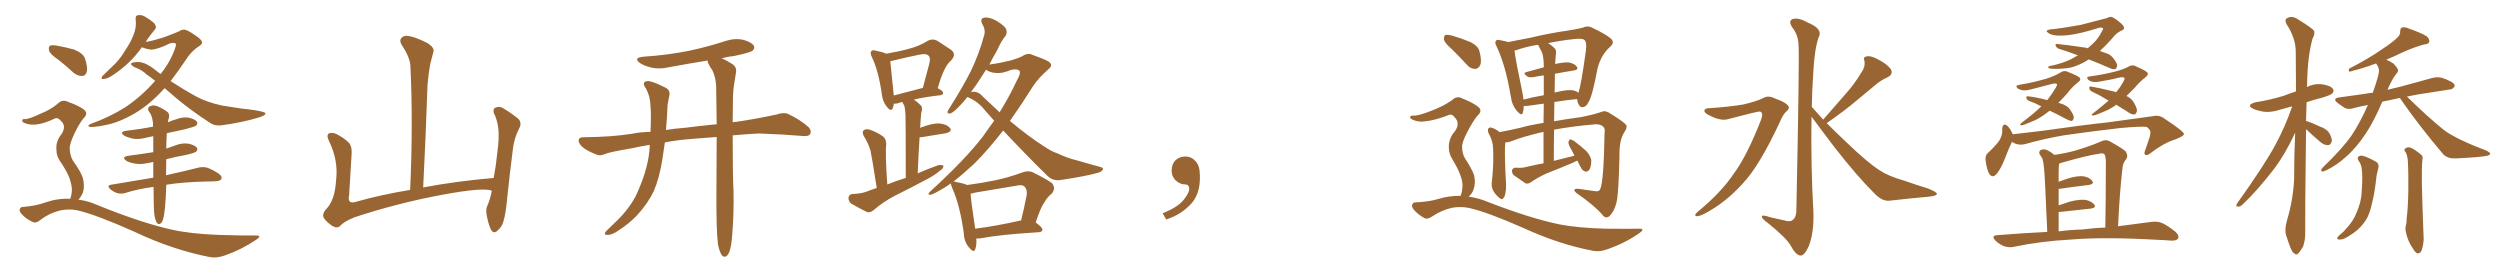 <svg xmlns="http://www.w3.org/2000/svg" xmlns:xlink="http://www.w3.org/1999/xlink" width="1350" height="150"><path fill="#996633" padding="10" d="M31.64 32.37L31.64 32.37Q27.10 29.30 26.51 27.39L26.51 27.39Q26.07 25.34 26.95 24.76L26.95 24.76Q27.83 24.17 30.47 24.61L30.47 24.61Q35.60 25.49 40.14 26.81L40.14 26.81Q44.82 28.71 45.85 31.49L45.85 31.49Q47.46 36.33 46.88 38.67L46.88 38.67Q46.29 40.87 44.53 41.02L44.53 41.02Q42.04 41.16 39.70 39.26L39.70 39.26Q35.60 35.45 31.64 32.37ZM88.92 47.61L88.92 47.61Q87.45 49.07 86.13 50.54L86.13 50.54Q78.81 58.01 71.19 62.11L71.19 62.11Q64.89 65.63 59.03 67.09L59.03 67.09Q52.00 68.70 48.78 68.55L48.78 68.55Q47.90 68.55 47.75 67.97L47.75 67.97Q47.90 67.38 48.93 66.94L48.93 66.94Q59.47 63.13 67.97 57.71L67.97 57.71Q76.76 51.71 83.79 43.65L83.79 43.65Q81.45 41.75 79.25 40.28L79.25 40.28Q76.76 37.79 72.80 36.33L72.80 36.33Q70.75 35.30 70.75 34.42L70.75 34.42Q71.04 33.69 73.39 33.54L73.39 33.54Q77.49 32.96 82.91 37.06L82.91 37.06Q84.81 38.53 86.72 39.99L86.72 39.99Q90.82 34.86 93.16 29.59L93.16 29.59Q95.51 24.17 94.92 23.58L94.92 23.58Q94.04 22.85 91.70 23.44L91.70 23.44Q85.25 26.66 81.59 26.81L81.59 26.81Q78.52 26.37 76.61 25.49L76.61 25.49Q70.75 33.98 61.38 40.28L61.38 40.28Q58.30 42.48 56.10 42.63L56.10 42.63Q54.20 43.07 55.22 41.16L55.22 41.16Q57.13 39.26 60.35 36.18L60.35 36.18Q64.60 32.37 67.38 27.54L67.38 27.54Q70.75 22.56 72.07 18.90L72.07 18.90Q73.83 14.79 73.24 10.25L73.24 10.25Q73.10 8.35 74.56 8.20L74.56 8.20Q76.46 7.91 78.22 8.94L78.22 8.94Q81.01 10.55 83.20 12.45L83.20 12.45Q84.96 14.65 83.50 16.11L83.50 16.11Q81.01 19.04 78.66 22.56L78.66 22.56Q79.39 22.41 79.98 22.41L79.98 22.41Q82.03 22.12 88.33 20.21L88.33 20.21Q94.19 18.02 96.53 16.99L96.53 16.99Q98.00 15.97 99.46 15.97L99.46 15.97Q101.22 16.11 105.62 19.19L105.62 19.19Q109.13 21.53 109.13 23.00L109.13 23.00Q108.98 24.17 107.08 25.20L107.08 25.20Q103.86 27.39 101.51 30.62L101.51 30.62Q96.53 38.09 92.14 43.80L92.14 43.80Q99.32 48.49 106.05 52.15L106.05 52.15Q111.33 55.08 119.82 56.98L119.82 56.98Q123.93 57.57 130.22 58.59L130.22 58.59Q134.62 59.03 138.28 59.62L138.28 59.62Q143.12 60.50 143.26 61.08L143.26 61.08Q143.85 62.26 139.31 63.57L139.31 63.57Q130.52 66.21 119.53 67.68L119.53 67.68Q115.87 68.12 113.23 66.21L113.23 66.21Q103.27 59.77 95.21 53.03L95.21 53.03Q91.70 49.95 88.92 47.61ZM83.35 116.02L83.35 116.02Q82.91 112.06 82.91 100.93L82.91 100.93Q74.85 101.95 67.82 104.15L67.82 104.15Q65.92 104.88 63.28 104.30L63.28 104.30Q61.23 103.56 59.47 102.10L59.47 102.10Q57.57 100.20 59.91 99.76L59.91 99.76Q72.07 97.71 82.76 95.95L82.76 95.95Q82.76 91.41 82.76 87.45L82.76 87.45Q81.15 87.89 79.83 88.04L79.83 88.04Q76.03 88.92 72.80 88.33L72.80 88.33Q70.17 87.89 68.26 86.87L68.26 86.87Q65.19 84.67 69.58 84.08L69.58 84.08Q76.46 83.20 82.76 82.18L82.76 82.18Q82.76 77.49 82.76 73.54L82.76 73.54Q80.57 73.97 78.66 74.41L78.66 74.41Q74.85 75.44 71.63 74.85L71.63 74.85Q68.99 74.27 67.09 73.24L67.09 73.24Q64.16 71.19 68.26 70.61L68.26 70.61Q75.88 69.73 82.62 68.41L82.62 68.41Q82.62 67.24 82.62 66.65L82.62 66.65Q82.32 63.43 81.30 61.52L81.30 61.52Q80.86 60.79 80.27 59.91L80.27 59.91Q79.54 58.59 80.57 57.57L80.57 57.57Q82.62 56.54 84.08 57.13L84.08 57.13Q85.84 57.42 89.94 60.06L89.94 60.06Q91.70 61.23 91.26 63.43L91.26 63.43Q90.82 64.60 90.67 66.06L90.67 66.06Q92.72 65.04 95.07 64.45L95.07 64.45Q98.58 62.99 102.10 63.57L102.10 63.57Q105.47 64.45 106.35 65.77L106.35 65.77Q106.93 66.80 105.91 67.82L105.91 67.82Q105.18 68.41 100.20 69.73L100.20 69.73Q94.92 70.90 90.09 71.92L90.09 71.92Q89.79 76.32 89.79 80.27L89.79 80.27Q92.29 79.39 95.07 78.37L95.07 78.37Q98.58 77.05 102.10 77.64L102.10 77.64Q105.47 78.52 106.35 79.83L106.35 79.83Q106.93 80.86 105.91 81.88L105.91 81.88Q105.03 82.62 100.49 83.64L100.49 83.64Q94.78 84.67 89.79 85.99L89.79 85.99Q89.65 91.11 89.65 94.63L89.65 94.63Q100.34 92.29 107.08 90.53L107.08 90.53Q109.57 89.94 111.77 90.53L111.77 90.53Q114.55 91.41 118.07 93.75L118.07 93.75Q120.12 95.21 119.53 96.68L119.53 96.68Q118.95 97.71 116.60 97.85L116.60 97.85Q114.55 98.00 112.21 98.00L112.21 98.00Q98.73 98.29 89.79 99.76L89.79 99.76Q89.65 106.20 89.06 112.50L89.06 112.50Q88.62 116.60 88.04 118.51L88.04 118.51Q87.45 120.41 86.43 120.85L86.43 120.85Q85.40 121.29 84.81 120.41L84.81 120.41Q83.94 119.24 83.35 116.02ZM37.94 107.37L37.94 107.37L37.94 107.37Q38.67 105.47 38.82 102.69L38.82 102.69Q38.82 99.76 37.35 95.80L37.35 95.80Q36.18 92.58 32.52 87.16L32.52 87.16Q30.47 84.38 30.47 80.86L30.47 80.86Q30.03 76.32 33.25 72.36L33.25 72.36Q36.04 67.97 32.81 65.19L32.81 65.19Q31.35 63.43 29.88 63.87L29.88 63.87Q24.46 66.50 20.51 67.09L20.51 67.09Q16.55 67.82 13.04 66.36L13.04 66.36Q11.87 65.77 12.01 64.89L12.01 64.89Q12.30 64.16 13.33 64.31L13.33 64.31Q15.53 64.45 22.27 61.23L22.27 61.23Q27.39 59.18 31.05 56.10L31.05 56.10Q33.69 53.32 36.91 55.08L36.91 55.08Q42.04 56.84 45.12 59.03L45.12 59.03Q48.05 61.23 44.97 64.01L44.97 64.01Q42.48 67.24 40.14 72.22L40.14 72.22Q37.50 77.78 37.65 80.42L37.65 80.42Q37.79 83.79 39.26 86.57L39.26 86.57Q43.65 92.72 44.68 95.95L44.68 95.95Q45.85 100.20 44.82 103.86L44.82 103.86Q43.80 106.35 42.33 107.81L42.33 107.81Q47.31 108.40 52.29 110.60L52.29 110.60Q76.03 120.26 92.43 123.93L92.43 123.93Q102.54 126.27 118.51 126.86L118.51 126.86Q133.30 127.29 138.13 127.15L138.13 127.15Q141.80 127.15 138.28 129.49L138.28 129.49Q130.52 134.77 121.29 137.99L121.29 137.99Q117.04 139.45 113.53 138.87L113.53 138.87Q93.16 134.91 72.80 125.24L72.80 125.24Q51.86 115.87 41.60 113.53L41.60 113.53Q37.21 112.65 32.37 113.67L32.37 113.67Q26.51 115.14 21.97 118.65L21.97 118.65Q19.34 120.85 17.58 119.82L17.58 119.82Q13.92 118.21 11.57 115.43L11.57 115.43Q10.25 113.96 10.69 112.94L10.69 112.94Q11.13 111.77 12.16 111.77L12.16 111.77Q19.63 111.18 24.61 109.28L24.61 109.28Q31.64 106.93 37.94 107.37ZM265.58 102.98L265.58 102.98L265.58 102.98Q260.89 101.07 238.77 105.18L238.77 105.18Q214.45 109.72 191.46 117.33L191.46 117.33Q185.60 119.68 183.69 122.02L183.69 122.02Q182.08 123.49 179.74 122.17L179.74 122.17Q176.81 120.41 174.90 117.77L174.90 117.77Q173.58 115.43 176.66 112.35L176.66 112.35Q180.91 107.52 181.49 97.27L181.49 97.27Q182.81 86.57 177.54 75.88L177.54 75.88Q176.07 72.80 177.83 71.92L177.83 71.92Q179.74 71.48 181.64 72.36L181.64 72.36Q185.74 74.41 188.53 77.20L188.53 77.20Q190.28 79.54 189.84 83.64L189.84 83.64Q189.11 94.78 188.53 105.47L188.53 105.47Q187.50 110.16 191.60 109.13L191.60 109.13Q205.52 105.18 221.48 102.54L221.48 102.54Q223.10 66.80 221.63 35.89L221.63 35.89Q221.48 31.05 216.94 24.32L216.94 24.32Q215.48 21.83 216.80 20.51L216.80 20.51Q218.12 18.90 220.90 19.48L220.90 19.48Q225 20.21 231.15 23.44L231.15 23.44Q234.67 25.93 234.08 27.83L234.08 27.83Q233.35 30.62 232.32 34.57L232.32 34.57Q231.45 39.11 230.86 45.85L230.86 45.85Q229.98 72.22 228.52 101.22L228.52 101.22Q246.24 97.85 266.60 96.09L266.60 96.09Q267.92 88.92 268.51 82.76L268.51 82.76Q269.68 74.41 269.09 69.43L269.09 69.43Q268.51 64.45 266.60 60.94L266.60 60.94Q266.16 58.74 267.48 58.15L267.48 58.15Q269.53 57.13 271.73 58.45L271.73 58.45Q277.00 61.67 280.22 64.45L280.22 64.45Q281.84 66.94 280.37 69.29L280.37 69.29Q277.44 75 276.86 81.30L276.86 81.30Q275.39 92.72 273.93 106.49L273.93 106.49Q273.19 115.43 271.73 119.97L271.73 119.97Q270.85 122.75 268.51 124.66L268.51 124.66Q266.46 126.56 264.99 123.78L264.99 123.78Q263.53 120.56 262.65 115.28L262.65 115.28Q262.35 112.35 263.38 110.60L263.38 110.60Q264.70 107.52 265.58 102.98ZM387.74 132.13L387.74 132.13L387.74 132.13Q386.72 124.95 386.87 103.27L386.87 103.27Q386.87 87.16 387.01 73.97L387.01 73.97Q380.42 74.41 373.68 75L373.68 75Q365.77 75.59 359.03 76.90L359.03 76.90Q358.30 81.74 357.71 85.84L357.71 85.84Q356.10 96.09 353.03 103.27L353.03 103.27Q349.66 110.16 343.95 116.31L343.95 116.31Q339.99 120.56 333.69 124.66L333.69 124.66Q330.47 126.86 328.13 126.86L328.13 126.86Q326.22 126.86 326.66 125.83L326.66 125.83Q327.10 124.80 329.30 122.90L329.30 122.90Q331.64 120.70 333.98 118.36L333.98 118.36Q341.75 110.45 344.97 102.10L344.97 102.10Q350.24 89.79 350.83 79.54L350.83 79.54Q350.83 78.81 350.83 78.22L350.83 78.22Q345.41 79.10 340.87 80.13L340.87 80.13Q329.59 82.03 326.95 83.06L326.95 83.06Q324.32 84.23 322.56 83.64L322.56 83.64Q317.87 81.88 315.23 79.98L315.23 79.98Q312.45 77.78 312.45 75.88L312.45 75.88Q312.60 74.12 314.79 74.12L314.79 74.12Q330.62 73.97 341.31 72.22L341.31 72.22Q345.41 71.34 351.27 71.19L351.27 71.19Q351.71 62.26 351.27 57.28L351.27 57.28Q351.12 51.86 348.78 47.75L348.78 47.75Q346.29 44.38 349.37 43.80L349.37 43.80Q351.86 43.51 359.03 47.17L359.03 47.17Q362.26 48.63 361.38 51.86L361.38 51.86Q361.08 53.47 360.50 56.54L360.50 56.54Q360.21 63.87 359.62 70.17L359.62 70.17Q364.31 69.43 370.02 68.99L370.02 68.99Q376.32 68.12 387.01 67.09L387.01 67.09Q386.87 55.66 386.72 46.44L386.72 46.44Q386.43 41.31 384.52 37.65L384.52 37.65Q383.35 36.18 382.76 34.72L382.76 34.72Q382.03 33.54 382.18 32.67L382.18 32.67Q371.34 34.42 361.08 36.33L361.08 36.33Q356.10 37.50 351.56 36.47L351.56 36.47Q348.05 35.60 345.70 34.13L345.70 34.13Q341.60 31.20 347.46 30.62L347.46 30.62Q360.64 29.74 372.22 27.39L372.22 27.39Q382.47 25.20 391.85 22.12L391.85 22.12Q396.68 20.51 401.51 21.53L401.51 21.53Q406.05 22.85 407.08 24.76L407.08 24.76Q407.81 26.07 406.35 27.39L406.35 27.39Q405.03 28.42 396.68 30.18L396.68 30.18Q392.87 30.62 389.65 31.49L389.65 31.49Q391.99 32.37 395.65 34.72L395.65 34.72Q398.00 36.47 397.41 39.26L397.41 39.26Q396.97 42.04 396.39 45.70L396.39 45.70Q395.95 48.19 395.80 52.59L395.80 52.59Q395.65 59.77 395.65 66.06L395.65 66.06Q396.68 65.77 397.71 65.77L397.71 65.77Q408.69 64.16 419.38 61.82L419.38 61.82Q423.34 60.50 425.54 61.52L425.54 61.52Q432.13 64.60 436.67 68.70L436.67 68.70Q438.43 70.61 437.40 72.51L437.40 72.51Q436.52 73.83 432.86 73.39L432.86 73.39Q424.80 72.66 409.72 72.07L409.72 72.07Q401.95 72.51 395.65 73.10L395.65 73.10Q395.65 95.51 396.09 102.98L396.09 102.98Q396.39 114.99 395.36 127.29L395.36 127.29Q394.92 132.86 394.04 135.50L394.04 135.50Q393.16 137.99 391.85 138.57L391.85 138.57Q390.67 138.87 389.79 137.84L389.79 137.84Q388.62 136.23 387.74 132.13ZM473.44 101.51L473.44 101.51Q470.95 85.40 470.07 81.30L470.07 81.30Q468.75 77.05 466.41 73.39L466.41 73.39Q465.38 71.19 466.41 70.31L466.41 70.31Q467.72 69.43 469.63 70.02L469.63 70.02Q473.58 71.34 476.81 73.68L476.81 73.68Q478.71 75.15 478.56 78.37L478.56 78.37Q478.27 80.13 478.42 86.43L478.42 86.43Q478.56 91.70 479.15 99.61L479.15 99.61Q484.13 97.56 489.11 96.09L489.11 96.09Q489.11 65.63 488.96 61.96L488.96 61.96Q488.82 58.74 488.23 56.84L488.23 56.84Q487.50 55.96 487.35 55.08L487.35 55.08Q485.74 55.37 484.72 55.81L484.72 55.81Q483.54 56.10 482.67 55.96L482.67 55.96Q482.52 57.42 482.08 58.45L482.08 58.45Q481.05 60.64 478.71 57.42L478.71 57.42Q476.66 54.79 476.22 51.12L476.22 51.12Q474.46 38.38 470.80 30.76L470.80 30.76Q469.63 28.42 470.65 27.54L470.65 27.54Q471.09 26.81 473.00 27.39L473.00 27.39Q476.81 28.13 478.56 29.00L478.56 29.00Q485.45 27.83 490.72 26.37L490.72 26.37Q496.44 24.90 500.83 22.12L500.83 22.12Q503.76 20.51 506.54 22.27L506.54 22.27Q510.64 25.05 513.43 26.81L513.43 26.81Q516.94 29.30 513.28 32.96L513.28 32.96Q509.62 36.04 506.40 47.61L506.40 47.61Q509.33 49.22 509.33 50.10L509.33 50.10Q509.18 51.27 507.86 51.42L507.86 51.42Q498.93 52.44 493.51 53.76L493.51 53.76Q495.26 54.93 497.17 56.84L497.17 56.84Q498.49 58.30 497.46 60.94L497.46 60.94Q497.31 62.55 497.17 64.45L497.17 64.45Q497.02 66.80 496.88 69.14L496.88 69.14Q497.17 68.99 497.31 68.85L497.31 68.85Q503.47 66.50 507.13 66.65L507.13 66.65Q511.08 66.94 512.99 69.14L512.99 69.14Q514.45 70.90 510.94 71.92L510.94 71.92Q505.08 72.80 497.46 74.12L497.46 74.12Q496.73 74.12 496.58 74.12L496.58 74.12Q496.00 82.91 495.56 93.60L495.56 93.60Q501.27 91.11 506.69 89.21L506.69 89.21Q508.59 88.92 509.47 89.50L509.47 89.50Q509.47 91.11 507.57 92.14L507.57 92.14Q505.08 94.34 501.56 96.24L501.56 96.24Q492.33 101.22 483.11 105.76L483.11 105.76Q476.95 108.98 471.68 113.53L471.68 113.53Q469.78 114.99 468.31 114.55L468.31 114.55Q463.18 112.06 459.52 109.86L459.52 109.86Q458.06 108.54 458.20 106.64L458.20 106.64Q458.50 104.88 460.40 104.74L460.40 104.74Q464.94 104.59 467.72 103.56L467.72 103.56Q470.65 102.39 473.44 101.51ZM482.67 51.56L482.67 51.56Q489.40 49.80 498.34 47.46L498.34 47.46Q500.10 41.16 501.42 35.89L501.42 35.89Q502.73 31.35 501.71 30.47L501.71 30.47Q500.68 28.56 496.14 29.59L496.14 29.59Q489.55 30.91 481.93 32.81L481.93 32.81Q480.91 32.96 480.76 33.11L480.76 33.11Q481.05 36.77 482.52 50.39L482.52 50.39Q482.52 50.98 482.67 51.56ZM527.20 128.76L527.20 128.76Q527.49 132.42 526.61 134.62L526.61 134.62Q525.88 136.82 523.24 133.59L523.24 133.59Q520.61 130.52 520.46 125.98L520.46 125.98Q518.41 111.04 514.31 101.81L514.31 101.81Q513.43 99.90 513.57 99.02L513.57 99.02Q511.67 100.20 510.21 101.22L510.21 101.22Q503.91 105.03 502.44 105.18L502.44 105.18Q500.39 105.32 502.29 103.42L502.29 103.42Q520.90 86.43 530.57 73.97L530.57 73.97Q533.79 69.29 536.87 65.19L536.87 65.19Q534.38 62.40 532.03 59.77L532.03 59.77Q528.22 54.79 522.51 52.44L522.51 52.44Q522.51 52.44 522.36 52.44L522.36 52.44Q520.02 55.37 518.12 57.28L518.12 57.28Q514.75 60.79 513.28 61.23L513.28 61.23Q511.52 61.67 511.67 60.21L511.67 60.21Q512.11 59.18 513.13 57.71L513.13 57.71Q519.73 47.31 524.27 38.38L524.27 38.38Q528.81 28.86 531.45 19.04L531.45 19.04Q532.32 16.11 530.42 12.89L530.42 12.89Q528.96 9.96 531.59 9.52L531.59 9.52Q534.23 9.08 538.18 11.28L538.18 11.28Q542.72 14.06 543.31 15.82L543.31 15.82Q544.04 17.58 543.02 19.34L543.02 19.34Q540.82 21.83 538.48 27.10L538.48 27.10Q536.13 31.20 534.23 34.86L534.23 34.86Q539.79 34.13 545.65 32.67L545.65 32.67Q549.46 31.64 552.10 30.32L552.10 30.32Q555.03 28.27 557.81 29.74L557.81 29.74Q567.19 32.96 567.33 34.42L567.33 34.42Q568.21 35.74 566.02 37.50L566.02 37.50Q560.89 42.04 558.11 46.14L558.11 46.14Q551.66 56.40 545.36 65.33L545.36 65.33Q555.76 73.97 563.67 78.96L563.67 78.96Q567.77 81.74 570.85 82.76L570.85 82.76Q576.86 85.55 580.96 86.43L580.96 86.43Q587.40 88.33 594.43 90.23L594.43 90.23Q596.04 90.67 595.46 91.70L595.46 91.70Q594.58 93.02 592.24 93.46L592.24 93.46Q586.82 95.07 572.31 97.27L572.31 97.27Q568.36 97.71 565.58 94.92L565.58 94.92Q554.59 84.23 541.70 70.46L541.70 70.46Q533.79 80.71 526.17 88.33L526.17 88.33Q520.02 94.04 514.75 98.14L514.75 98.14Q515.33 97.85 516.36 98.29L516.36 98.29Q520.46 99.02 522.22 99.90L522.22 99.90Q529.98 98.88 537.16 97.41L537.16 97.41Q544.34 95.95 551.95 93.16L551.95 93.16Q555.18 91.85 557.96 93.16L557.96 93.16Q565.87 97.12 568.21 99.02L568.21 99.02Q570.26 101.81 567.92 104.59L567.92 104.59Q565.72 106.20 563.96 109.28L563.96 109.28Q561.91 112.06 559.28 120.12L559.28 120.12Q562.94 122.90 562.94 123.93L562.94 123.93Q562.79 125.24 561.04 125.39L561.04 125.39Q539.79 126.71 529.98 128.61L529.98 128.61Q528.22 128.91 527.20 128.76ZM551.07 119.09L551.07 119.09Q551.22 119.09 551.37 119.09L551.37 119.09Q552.98 112.79 554.44 105.18L554.44 105.18Q554.74 102.25 553.27 100.78L553.27 100.78Q552.10 99.61 549.32 100.20L549.32 100.20Q538.18 102.10 526.61 104.00L526.61 104.00Q525.15 104.44 524.12 104.59L524.12 104.59Q524.41 109.28 526.61 123.49L526.61 123.49Q537.30 122.17 551.07 119.09ZM530.57 52.00L530.57 52.00L530.57 52.00Q535.40 56.54 539.79 60.64L539.79 60.64Q545.07 52.15 549.02 43.65L549.02 43.65Q551.22 39.84 550.63 38.38L550.63 38.38Q549.46 36.91 545.80 37.79L545.80 37.79Q543.90 38.67 541.26 39.26L541.26 39.26Q535.69 39.99 532.47 37.65L532.47 37.65Q529.69 41.89 527.34 45.56L527.34 45.56Q525.73 47.90 524.27 49.80L524.27 49.80Q524.85 49.51 525.88 49.51L525.88 49.51Q528.66 49.66 530.57 52.00ZM647.75 91.99L647.75 91.99L647.75 91.99Q648.93 103.27 643.65 109.57L643.65 109.57Q638.09 115.87 629.74 118.51L629.74 118.51L627.83 115.14Q636.47 111.77 639.70 107.23L639.70 107.23Q642.19 103.86 642.19 101.95L642.19 101.95Q642.04 99.61 640.14 99.61L640.14 99.61Q637.06 99.61 634.72 97.27L634.72 97.27Q632.67 95.21 632.67 91.99L632.67 91.99Q632.81 88.48 634.72 86.57L634.72 86.57Q636.91 84.52 640.14 84.52L640.14 84.52Q642.92 84.52 644.82 86.28L644.82 86.28Q647.31 88.33 647.75 91.99ZM850.20 84.08L850.20 84.08Q849.32 82.47 848.73 81.15L848.73 81.15Q846.83 78.08 846.97 76.76L846.97 76.76Q847.27 75.44 847.85 75.29L847.85 75.29Q848.58 75.29 850.05 76.17L850.05 76.17Q853.56 78.81 856.64 81.59L856.64 81.59Q859.42 84.81 859.28 87.16L859.28 87.16Q859.13 90.53 858.11 91.85L858.11 91.85Q856.93 93.02 855.91 92.58L855.91 92.58Q854.44 92.14 853.56 90.23L853.56 90.23Q852.39 88.18 851.81 86.72L851.81 86.72Q850.34 87.30 849.32 87.89L849.32 87.89Q842.43 90.82 835.25 93.60L835.25 93.60Q830.71 95.65 826.61 98.44L826.61 98.44Q825.15 99.46 823.83 99.02L823.83 99.02Q820.02 96.39 817.24 94.48L817.24 94.48Q816.36 93.31 816.50 91.85L816.50 91.85Q816.94 90.67 818.41 90.53L818.41 90.53Q821.92 90.82 823.83 90.23L823.83 90.23Q828.66 89.06 833.50 88.18L833.50 88.18Q833.50 78.81 833.50 71.19L833.50 71.19Q822.22 73.83 816.36 76.17L816.36 76.17Q814.60 76.90 812.84 76.90L812.84 76.90Q812.84 77.05 812.84 77.20L812.84 77.20Q812.40 81.74 812.99 94.48L812.99 94.48Q813.57 101.81 812.99 103.71L812.99 103.71Q812.70 106.35 811.82 106.93L811.82 106.93Q811.38 108.11 809.91 107.08L809.91 107.08Q807.86 105.47 806.40 103.13L806.40 103.13Q805.08 100.49 805.66 97.71L805.66 97.71Q806.69 88.18 806.25 79.69L806.25 79.69Q806.10 75.88 803.76 71.78L803.76 71.78Q803.17 70.17 803.76 69.29L803.76 69.29Q804.49 68.70 805.08 68.85L805.08 68.85Q806.84 69.29 808.15 70.17L808.15 70.17Q809.18 70.75 809.77 71.34L809.77 71.34Q814.75 70.46 821.04 68.99L821.04 68.99Q825.44 67.68 833.50 66.36L833.50 66.36Q833.64 60.50 833.64 55.96L833.64 55.96Q829.54 56.54 825.15 57.13L825.15 57.13Q823.68 57.28 822.80 57.28L822.80 57.28Q822.80 59.33 822.36 60.79L822.36 60.79Q821.78 62.99 819.14 59.91L819.14 59.91Q816.36 56.69 815.77 51.71L815.77 51.71Q812.99 35.16 808.15 25.05L808.15 25.05Q806.98 22.85 807.86 21.97L807.86 21.97Q808.45 21.24 809.91 21.68L809.91 21.68Q812.55 22.12 814.45 22.71L814.45 22.71Q820.02 21.68 827.20 20.21L827.20 20.21Q836.13 18.02 846.39 16.55L846.39 16.55Q851.07 15.82 854.74 14.94L854.74 14.94Q857.37 13.62 860.01 15.09L860.01 15.09Q867.19 18.46 869.82 20.80L869.82 20.80Q872.17 22.85 869.53 25.20L869.53 25.20Q864.55 29.59 862.65 37.06L862.65 37.06Q859.86 52.15 857.67 55.37L857.67 55.37Q856.79 57.42 854.88 57.86L854.88 57.86Q853.13 58.15 852.25 55.96L852.25 55.96Q851.66 54.49 851.66 53.47L851.66 53.47Q845.95 54.05 839.36 55.08L839.36 55.08Q839.21 60.06 839.21 65.48L839.21 65.48Q845.51 64.31 853.56 63.28L853.56 63.28Q860.89 61.82 864.99 60.35L864.99 60.35Q867.04 59.47 869.68 61.38L869.68 61.38Q876.86 65.77 878.17 67.53L878.17 67.53Q878.91 68.85 877.00 71.63L877.00 71.63Q874.37 75.73 874.51 84.08L874.51 84.08Q874.07 106.49 872.61 110.45L872.61 110.45Q871.44 114.40 869.09 116.75L869.09 116.75Q867.04 118.21 865.58 116.31L865.58 116.31Q861.18 111.04 851.37 104.30L851.37 104.30Q848.44 101.81 852.39 101.95L852.39 101.95Q857.23 102.69 861.62 103.27L861.62 103.27Q863.53 103.56 864.11 102.10L864.11 102.10Q866.02 98.14 866.46 71.63L866.46 71.63Q866.89 69.58 865.87 68.55L865.87 68.55Q864.55 67.09 861.77 67.09L861.77 67.09Q849.46 68.12 839.21 70.02L839.21 70.02Q839.06 77.93 839.06 86.87L839.06 86.87Q844.78 85.40 850.20 84.08ZM832.62 28.13L832.62 28.13Q831.59 26.37 830.57 24.17L830.57 24.17Q823.39 25.34 818.85 27.10L818.85 27.10Q818.26 27.25 817.82 27.25L817.82 27.25Q818.41 32.52 822.07 49.80L822.07 49.80Q822.51 51.86 822.66 53.76L822.66 53.76Q827.78 52.44 833.64 51.42L833.64 51.42Q833.64 44.38 833.64 40.72L833.64 40.72Q830.71 41.02 828.37 41.60L828.37 41.60Q825.59 42.04 824.56 41.16L824.56 41.16Q822.22 39.40 824.12 38.96L824.12 38.96Q828.66 37.65 833.64 36.33L833.64 36.33Q833.64 36.04 833.64 35.89L833.64 35.89Q833.64 30.91 832.62 28.13ZM839.65 39.84L839.65 39.84Q839.50 44.68 839.50 49.95L839.50 49.95Q840.53 49.66 841.55 49.51L841.55 49.51Q846.68 48.34 849.46 48.78L849.46 48.78Q851.37 49.22 852.39 50.10L852.39 50.10Q854.00 44.82 856.35 27.54L856.35 27.54Q857.08 22.41 855.32 21.39L855.32 21.39Q854.00 20.65 850.05 21.09L850.05 21.09Q842.14 21.97 835.99 23.29L835.99 23.29Q837.74 24.32 839.65 26.22L839.65 26.22Q840.67 27.54 840.09 29.88L840.09 29.88Q839.94 31.79 839.79 34.57L839.79 34.57Q844.34 33.54 847.12 33.69L847.12 33.69Q850.20 34.28 851.51 36.04L851.51 36.04Q852.54 37.65 849.76 38.09L849.76 38.09Q844.92 38.82 839.65 39.84ZM784.42 26.95L784.42 26.95Q780.32 23.44 779.74 21.53L779.74 21.53Q779.59 19.48 780.47 18.90L780.47 18.90Q781.64 18.60 783.98 19.19L783.98 19.19Q789.11 20.65 793.65 22.56L793.65 22.56Q798.34 24.76 798.93 27.83L798.93 27.83Q800.24 32.67 799.37 35.01L799.37 35.01Q798.34 37.21 796.58 37.21L796.58 37.21Q793.95 37.21 792.04 34.86L792.04 34.86Q788.09 30.62 784.42 26.95ZM793.07 106.20L793.07 106.20L793.07 106.20Q798.63 106.93 804.05 109.28L804.05 109.28Q826.46 117.92 841.99 121.14L841.99 121.14Q851.66 123.05 866.75 123.49L866.75 123.49Q880.66 123.63 885.21 123.49L885.21 123.49Q888.57 123.49 885.35 125.83L885.35 125.83Q877.59 131.25 868.36 134.47L868.36 134.47Q864.11 136.08 860.60 135.50L860.60 135.50Q841.85 131.98 822.51 123.05L822.51 123.05Q803.17 114.55 793.51 112.35L793.51 112.35Q788.96 111.33 783.98 112.21L783.98 112.21Q778.42 113.53 773.58 116.75L773.58 116.75Q770.95 118.65 769.19 117.77L769.19 117.77Q765.67 115.87 763.33 113.09L763.33 113.09Q762.16 111.47 762.60 110.45L762.60 110.45Q763.18 109.28 764.21 109.28L764.21 109.28Q771.53 108.98 776.37 107.52L776.37 107.52Q782.52 105.62 788.67 105.76L788.67 105.76Q789.55 103.86 789.70 101.07L789.70 101.07Q789.99 98.14 788.53 94.48L788.53 94.48Q787.50 91.41 784.28 85.99L784.28 85.99Q782.37 83.06 782.37 79.54L782.37 79.54Q782.23 74.71 785.74 70.75L785.74 70.75Q788.67 66.50 785.45 63.28L785.45 63.28Q784.13 61.52 782.67 61.96L782.67 61.96Q775.34 64.89 769.92 65.48L769.92 65.48Q765.97 66.21 762.45 64.45L762.45 64.45Q761.28 63.72 761.43 63.13L761.43 63.13Q761.87 62.40 762.89 62.40L762.89 62.40Q765.38 62.84 773.44 59.62L773.44 59.62Q779.59 57.28 784.13 54.05L784.13 54.05Q786.77 51.42 789.99 53.32L789.99 53.32Q795.26 55.37 798.05 57.57L798.05 57.57Q800.98 59.77 797.75 62.55L797.75 62.55Q795.26 65.63 792.48 71.04L792.48 71.04Q789.40 76.76 789.55 79.39L789.55 79.39Q789.55 82.76 791.02 85.40L791.02 85.40Q794.97 91.41 796.00 94.63L796.00 94.63Q797.02 98.73 795.70 102.39L795.70 102.39Q794.82 104.74 793.07 106.20ZM922.56 58.45L922.56 58.45Q933.84 57.71 941.46 56.40L941.46 56.40Q948.34 54.79 952.00 53.03L952.00 53.03Q954.79 51.27 958.45 53.17L958.45 53.17Q964.01 55.08 965.48 56.98L965.48 56.98Q966.80 58.45 964.60 60.21L964.60 60.21Q962.84 61.82 961.38 65.33L961.38 65.33Q950.10 89.65 941.16 99.02L941.16 99.02Q931.79 109.42 920.65 115.28L920.65 115.28Q917.58 116.89 916.11 116.75L916.11 116.75Q914.50 116.31 916.70 114.40L916.70 114.40Q929.44 104.00 936.47 93.46L936.47 93.46Q943.36 84.08 950.83 65.04L950.83 65.04Q952.59 60.64 950.24 60.21L950.24 60.21Q948.78 60.21 933.25 64.31L933.25 64.31Q929.15 65.63 922.41 61.96L922.41 61.96Q920.21 60.79 920.36 59.77L920.36 59.77Q920.65 58.45 922.56 58.45ZM984.52 64.60L984.52 64.60L984.52 64.60Q990.82 57.42 996.53 50.83L996.53 50.83Q1001.07 45.85 1005.18 39.11L1005.18 39.11Q1007.37 36.04 1006.79 32.96L1006.79 32.96Q1005.91 30.62 1008.11 30.47L1008.11 30.47Q1010.16 29.88 1014.11 32.08L1014.11 32.08Q1018.51 34.28 1020.85 37.06L1020.85 37.06Q1022.75 39.99 1019.24 41.75L1019.24 41.75Q1015.28 43.51 1012.21 46.29L1012.21 46.29Q1007.67 50.10 1002.69 54.20L1002.69 54.20Q996.68 59.33 986.43 66.50L986.43 66.50Q990.97 71.04 996.68 76.46L996.68 76.46Q1008.69 88.04 1015.28 92.14L1015.28 92.14Q1019.97 95.21 1028.32 97.56L1028.32 97.56Q1034.91 99.90 1041.21 101.81L1041.21 101.81Q1046.04 103.71 1045.90 104.74L1045.90 104.74Q1045.75 105.76 1041.65 106.20L1041.65 106.20Q1031.69 107.08 1020.12 108.40L1020.12 108.40Q1016.16 108.69 1012.06 104.30L1012.06 104.30Q1002.98 95.36 990.53 79.39L990.53 79.39Q982.18 68.41 978.22 62.99L978.22 62.99Q977.78 88.77 979.25 114.70L979.25 114.70Q979.54 125.83 976.76 132.86L976.76 132.86Q974.41 138.13 972.22 137.99L972.22 137.99Q969.73 137.84 966.94 132.57L966.94 132.57Q964.45 128.32 954.64 120.41L954.64 120.41Q951.56 118.21 951.42 117.19L951.42 117.19Q950.98 115.58 955.96 117.33L955.96 117.33Q959.62 118.07 963.28 118.95L963.28 118.95Q966.50 119.97 967.82 118.95L967.82 118.95Q969.87 117.63 970.02 114.11L970.02 114.11Q971.78 29.74 971.19 24.02L971.19 24.02Q971.04 18.90 967.82 14.79L967.82 14.79Q965.48 11.28 968.12 10.25L968.12 10.25Q971.19 9.38 976.17 12.16L976.17 12.16Q984.67 15.67 982.03 20.21L982.03 20.21Q979.69 27.10 979.10 40.43L979.10 40.43Q978.52 48.93 978.37 57.71L978.37 57.71Q981.30 60.94 984.52 64.60ZM1106.84 59.77L1106.84 59.77Q1105.22 60.94 1103.91 61.96L1103.91 61.96Q1100.39 64.45 1097.61 65.48L1097.61 65.48Q1092.63 67.68 1091.60 67.68L1091.60 67.68Q1090.14 67.38 1091.60 66.36L1091.60 66.36Q1098.63 61.08 1102.29 57.42L1102.29 57.42Q1098.78 55.52 1095.70 54.49L1095.70 54.49Q1094.38 53.91 1094.24 52.88L1094.24 52.88Q1094.09 51.86 1094.97 52.00L1094.97 52.00Q1098.78 52.29 1105.52 54.05L1105.52 54.05Q1108.15 50.68 1110.06 47.46L1110.06 47.46Q1110.94 46.00 1110.79 45.41L1110.79 45.41Q1110.35 44.97 1108.89 45.12L1108.89 45.12Q1103.47 46.58 1096.44 48.34L1096.44 48.34Q1092.19 49.51 1089.55 47.75L1089.55 47.75Q1087.94 46.29 1090.14 45.85L1090.14 45.85Q1097.46 44.68 1105.08 42.48L1105.08 42.48Q1109.62 41.02 1112.70 39.11L1112.70 39.11Q1114.75 37.79 1116.65 38.82L1116.65 38.82Q1123.10 41.31 1123.24 42.33L1123.24 42.33Q1123.68 43.36 1122.22 44.38L1122.22 44.38Q1118.41 47.46 1116.50 50.24L1116.50 50.24Q1113.87 53.17 1111.52 55.52L1111.52 55.52Q1113.87 56.10 1115.33 56.98L1115.33 56.98Q1117.09 57.86 1118.12 59.62L1118.12 59.62Q1120.31 62.70 1119.73 64.16L1119.73 64.16Q1119.29 65.19 1118.70 65.33L1118.70 65.33Q1117.38 65.19 1115.48 64.16L1115.48 64.16Q1110.94 61.67 1106.84 59.77ZM1142.72 56.54L1142.72 56.54Q1142.29 56.84 1141.85 57.28L1141.85 57.28Q1138.92 59.18 1136.28 60.21L1136.28 60.21Q1131.30 62.40 1130.27 62.40L1130.27 62.40Q1128.66 62.11 1130.42 61.08L1130.42 61.08Q1135.40 57.13 1138.62 54.35L1138.62 54.35Q1133.94 51.42 1129.83 49.51L1129.83 49.51Q1128.37 48.93 1128.22 47.61L1128.22 47.61Q1128.08 46.58 1129.10 46.73L1129.10 46.73Q1132.91 47.31 1140.09 49.07L1140.09 49.07Q1141.70 49.37 1142.72 49.80L1142.72 49.80Q1144.92 47.17 1146.39 44.53L1146.39 44.53Q1147.41 42.77 1147.27 42.19L1147.27 42.19Q1146.83 41.60 1145.07 41.75L1145.07 41.75Q1140.53 42.92 1134.38 43.95L1134.38 43.95Q1129.98 44.97 1127.64 43.07L1127.64 43.07Q1126.32 41.46 1128.22 41.31L1128.22 41.31Q1134.96 40.43 1142.14 38.67L1142.14 38.67Q1146.53 37.50 1149.32 36.04L1149.32 36.04Q1151.37 34.72 1153.27 35.74L1153.27 35.74Q1159.57 38.53 1159.72 39.40L1159.72 39.40Q1160.16 40.58 1158.69 41.60L1158.69 41.60Q1155.03 44.53 1152.83 47.31L1152.83 47.31Q1150.49 49.66 1148.29 51.86L1148.29 51.86Q1148.73 52.15 1149.17 52.29L1149.17 52.29Q1151.22 53.47 1152.25 55.37L1152.25 55.37Q1154.59 59.18 1153.71 60.64L1153.71 60.64Q1153.27 61.82 1152.39 61.82L1152.39 61.82Q1150.78 61.82 1148.88 60.35L1148.88 60.35Q1145.51 58.30 1142.72 56.54ZM1127.93 32.08L1127.93 32.08Q1124.85 34.13 1122.07 35.16L1122.07 35.16Q1118.41 36.77 1115.19 36.91L1115.19 36.91Q1109.03 37.50 1106.69 36.91L1106.69 36.91Q1105.96 36.77 1106.10 36.18L1106.10 36.18Q1106.10 35.74 1107.13 35.60L1107.13 35.60Q1113.13 34.42 1118.12 32.08L1118.12 32.08Q1120.17 30.91 1122.07 29.88L1122.07 29.88Q1116.65 27.83 1111.82 26.37L1111.82 26.37Q1110.50 25.78 1110.06 24.76L1110.06 24.76Q1109.77 23.58 1110.79 23.73L1110.79 23.73Q1115.77 24.17 1125.44 25.63L1125.44 25.63Q1126.32 25.63 1127.34 26.07L1127.34 26.07Q1128.08 25.49 1128.66 24.90L1128.66 24.90Q1132.03 22.12 1133.94 18.90L1133.94 18.90Q1135.84 15.67 1135.69 15.23L1135.69 15.23Q1135.11 14.79 1133.64 14.94L1133.64 14.94Q1118.70 19.78 1110.64 19.19L1110.64 19.19Q1107.28 18.90 1105.81 17.58L1105.81 17.58Q1105.08 17.14 1105.22 16.70L1105.22 16.70Q1105.66 15.82 1109.33 15.67L1109.33 15.67Q1112.40 15.38 1123.39 13.48L1123.39 13.48Q1133.50 10.84 1137.60 9.81L1137.60 9.81Q1138.92 9.08 1139.94 9.08L1139.94 9.08Q1141.26 9.23 1144.48 11.87L1144.48 11.87Q1147.12 13.92 1146.97 15.23L1146.97 15.23Q1146.97 16.11 1145.21 16.70L1145.21 16.70Q1142.58 18.02 1140.67 20.65L1140.67 20.65Q1137.01 24.76 1133.94 27.54L1133.94 27.54Q1136.28 28.27 1137.74 28.86L1137.74 28.86Q1139.79 29.59 1141.11 31.35L1141.11 31.35Q1143.75 34.57 1143.16 36.04L1143.16 36.04Q1142.72 37.21 1142.14 37.35L1142.14 37.35Q1140.53 37.50 1138.62 36.47L1138.62 36.47Q1132.91 33.98 1127.93 32.08ZM1086.47 76.61L1086.47 76.61Q1084.86 79.83 1082.67 85.55L1082.67 85.55Q1080.91 90.23 1078.56 93.46L1078.56 93.46Q1075.78 96.97 1073.88 93.31L1073.88 93.31Q1072.85 91.11 1072.27 87.01L1072.27 87.01Q1071.83 84.23 1073.29 82.76L1073.29 82.76Q1077.10 79.25 1079.44 76.17L1079.44 76.17Q1080.76 74.27 1081.20 71.48L1081.20 71.48Q1081.20 70.31 1081.20 69.43L1081.20 69.43Q1081.64 66.06 1083.98 67.97L1083.98 67.97Q1085.45 69.29 1086.91 72.51L1086.91 72.51Q1094.97 71.63 1103.03 70.61L1103.03 70.61Q1124.56 67.53 1138.33 66.06L1138.33 66.06Q1151.81 64.16 1162.79 62.70L1162.79 62.70Q1166.16 61.96 1168.95 64.16L1168.95 64.16Q1179.20 70.90 1179.35 72.36L1179.35 72.36Q1179.49 73.39 1174.66 75.29L1174.66 75.29Q1168.80 77.05 1161.77 82.32L1161.77 82.32Q1159.57 84.23 1158.54 83.64L1158.54 83.64Q1157.52 83.06 1158.40 81.15L1158.40 81.15Q1159.57 77.49 1160.89 73.83L1160.89 73.83Q1161.33 72.07 1161.18 71.63L1161.18 71.63Q1161.62 70.46 1159.28 68.55L1159.28 68.55Q1156.35 68.12 1144.92 69.14L1144.92 69.14Q1126.17 71.34 1114.31 73.10L1114.31 73.10Q1103.47 75 1093.65 77.78L1093.65 77.78Q1089.70 78.81 1086.47 76.61ZM1105.52 125.24L1105.52 125.24Q1104.20 94.19 1103.76 90.67L1103.76 90.67Q1103.47 87.45 1102.88 85.55L1102.88 85.55Q1102.15 84.52 1101.27 83.06L1101.27 83.06Q1100.98 81.59 1102.00 81.01L1102.00 81.01Q1103.17 80.42 1104.93 80.86L1104.93 80.86Q1107.13 81.74 1109.33 83.64L1109.33 83.64Q1115.48 82.76 1120.75 81.30L1120.75 81.30Q1128.96 78.81 1134.38 76.46L1134.38 76.46Q1137.30 75 1139.50 76.46L1139.50 76.46Q1146.39 80.27 1147.85 81.74L1147.85 81.74Q1149.46 84.23 1148.00 86.13L1148.00 86.13Q1146.24 88.18 1146.09 91.26L1146.09 91.26Q1144.63 103.56 1143.75 122.17L1143.75 122.17Q1154.15 120.85 1161.77 119.82L1161.77 119.82Q1164.84 119.38 1167.48 120.41L1167.48 120.41Q1170.70 121.88 1174.66 125.10L1174.66 125.10Q1177.00 127.15 1176.12 128.91L1176.12 128.91Q1175.10 130.08 1172.31 129.93L1172.31 129.93Q1168.80 129.64 1164.84 129.49L1164.84 129.49Q1136.13 127.88 1118.41 129.35L1118.41 129.35Q1102.00 130.22 1087.35 133.30L1087.35 133.30Q1085.01 133.89 1081.93 132.86L1081.93 132.86Q1079.30 131.69 1077.39 129.79L1077.39 129.79Q1075.20 127.15 1078.42 127.00L1078.42 127.00Q1092.63 125.83 1105.52 125.24ZM1124.27 123.93L1124.27 123.93L1124.27 123.93Q1131.01 123.05 1136.87 122.90L1136.87 122.90Q1137.16 107.52 1137.16 86.87L1137.16 86.87Q1137.01 84.38 1136.43 83.35L1136.43 83.35Q1135.69 82.47 1133.35 83.06L1133.35 83.06Q1127.49 83.79 1113.28 87.89L1113.28 87.89Q1112.55 88.18 1111.96 88.33L1111.96 88.33Q1111.82 88.62 1111.82 89.06L1111.82 89.06Q1111.82 90.53 1111.67 92.43L1111.67 92.43Q1111.67 95.07 1111.67 98.14L1111.67 98.14Q1114.01 97.27 1116.65 96.39L1116.65 96.39Q1122.07 94.78 1125.15 95.21L1125.15 95.21Q1128.37 95.80 1129.83 97.71L1129.83 97.71Q1131.01 99.32 1127.93 99.90L1127.93 99.90Q1121.19 100.63 1112.26 101.95L1112.26 101.95Q1111.82 101.95 1111.67 101.95L1111.67 101.95Q1111.67 106.35 1111.67 110.89L1111.67 110.89Q1114.60 109.86 1117.82 108.84L1117.82 108.84Q1123.24 107.52 1126.32 107.96L1126.32 107.96Q1129.54 108.69 1131.01 110.60L1131.01 110.60Q1132.03 112.21 1128.96 112.65L1128.96 112.65Q1122.22 113.38 1112.84 114.40L1112.84 114.40Q1112.11 114.40 1111.67 114.40L1111.67 114.40Q1111.67 119.24 1111.67 124.95L1111.67 124.95Q1118.12 124.07 1124.27 123.93ZM1245.26 69.73L1245.26 69.73Q1244.68 118.80 1244.82 125.10L1244.82 125.10Q1244.97 129.49 1243.65 133.15L1243.65 133.15Q1242.04 135.94 1241.02 136.82L1241.02 136.82Q1239.99 137.99 1239.11 136.96L1239.11 136.96Q1237.94 136.52 1236.91 133.89L1236.91 133.89Q1235.60 130.52 1234.57 127.29L1234.57 127.29Q1233.54 124.37 1234.86 119.38L1234.86 119.38Q1238.23 108.40 1238.82 96.83L1238.82 96.83Q1238.82 83.64 1239.40 71.63L1239.40 71.63Q1233.98 83.35 1227.83 91.41L1227.83 91.41Q1218.90 102.98 1210.99 110.45L1210.99 110.45Q1209.67 111.62 1208.79 111.62L1208.79 111.62Q1207.03 111.47 1207.91 110.01L1207.91 110.01Q1222.71 89.36 1228.86 77.93L1228.86 77.93Q1234.13 68.12 1237.79 57.42L1237.79 57.42Q1234.42 58.30 1231.35 59.18L1231.35 59.18Q1226.66 60.79 1222.56 60.35L1222.56 60.35Q1219.04 59.77 1216.70 58.74L1216.70 58.74Q1212.60 56.69 1218.02 55.22L1218.02 55.22Q1226.22 53.91 1233.25 51.71L1233.25 51.71Q1236.62 50.39 1239.84 49.37L1239.84 49.37Q1239.70 37.79 1239.70 27.98L1239.70 27.98Q1239.70 20.51 1234.72 13.04L1234.72 13.04Q1233.69 10.99 1234.57 10.11L1234.57 10.11Q1237.35 8.06 1240.87 10.40L1240.87 10.40Q1248.63 15.23 1249.66 16.70L1249.66 16.70Q1250.10 18.60 1248.78 20.80L1248.78 20.80Q1246.00 30.91 1245.85 45.56L1245.85 45.56Q1245.70 46.44 1245.70 47.02L1245.70 47.02Q1249.66 44.97 1254.20 45.56L1254.20 45.56Q1258.74 46.29 1259.77 48.05L1259.77 48.05Q1260.64 49.22 1259.33 50.54L1259.33 50.54Q1258.45 51.42 1253.47 52.88L1253.47 52.88Q1249.22 53.91 1245.56 55.22L1245.56 55.22Q1245.41 60.35 1245.26 65.33L1245.26 65.33Q1248.05 66.06 1252.59 68.26L1252.59 68.26Q1256.54 69.58 1258.01 72.22L1258.01 72.22Q1259.33 74.71 1259.18 76.17L1259.18 76.17Q1258.59 78.52 1256.84 78.37L1256.84 78.37Q1254.93 78.37 1252.73 76.46L1252.73 76.46Q1248.93 73.24 1245.26 69.73ZM1295.95 52.88L1295.95 52.88Q1290.82 53.91 1286.43 54.93L1286.43 54.93Q1282.03 65.33 1277.64 71.92L1277.64 71.92Q1272.36 79.98 1266.50 84.96L1266.50 84.96Q1261.82 89.21 1256.40 91.85L1256.40 91.85Q1254.64 92.72 1254.05 92.58L1254.05 92.58Q1252.73 92.29 1254.20 90.53L1254.20 90.53Q1265.04 80.13 1269.87 73.10L1269.87 73.10Q1274.56 66.06 1278.66 56.69L1278.66 56.69Q1274.56 57.42 1271.34 58.30L1271.34 58.30Q1268.12 59.33 1266.21 58.30L1266.21 58.30Q1264.16 56.98 1262.40 55.66L1262.40 55.66Q1259.18 53.17 1263.28 52.59L1263.28 52.59Q1270.46 51.56 1277.05 50.68L1277.05 50.68Q1279.10 50.24 1281.30 50.10L1281.30 50.10Q1284.67 40.58 1284.67 38.23L1284.67 38.23Q1284.52 36.04 1283.06 34.28L1283.06 34.28Q1275 37.21 1270.90 38.09L1270.90 38.09Q1269.43 38.67 1268.85 38.67L1268.85 38.67Q1267.97 38.38 1268.55 37.06L1268.55 37.06Q1279.39 31.49 1286.43 26.51L1286.43 26.51Q1291.99 22.85 1294.34 20.51L1294.34 20.51Q1296.24 18.90 1296.09 16.99L1296.09 16.99Q1296.09 15.38 1297.12 14.79L1297.12 14.79Q1298.88 14.50 1301.07 15.53L1301.07 15.53Q1307.37 17.72 1310.45 19.63L1310.45 19.63Q1312.21 21.24 1311.77 22.71L1311.77 22.71Q1311.33 23.88 1308.98 24.02L1308.98 24.02Q1303.56 25.49 1297.41 28.27L1297.41 28.27Q1293.16 30.32 1288.62 32.23L1288.62 32.23Q1290.67 33.11 1292.58 34.42L1292.58 34.42Q1294.34 36.33 1294.78 37.35L1294.78 37.35Q1295.36 38.38 1294.04 39.84L1294.04 39.84Q1291.99 42.19 1289.21 48.49L1289.21 48.49Q1292.87 47.61 1296.53 46.73L1296.53 46.73Q1305.18 44.38 1313.67 42.04L1313.67 42.04Q1316.75 41.31 1319.09 42.19L1319.09 42.19Q1321.44 42.92 1322.31 43.51L1322.31 43.51Q1325.68 44.82 1325.54 46.58L1325.54 46.58Q1324.22 48.49 1322.75 48.34L1322.75 48.34Q1315.14 49.51 1305.76 50.98L1305.76 50.98Q1302.39 51.56 1299.76 52.15L1299.76 52.15Q1310.45 62.70 1319.68 70.17L1319.68 70.17Q1321.88 71.92 1324.51 73.24L1324.51 73.24Q1327.88 75.15 1329.35 75.73L1329.35 75.73Q1335.50 78.66 1342.97 81.45L1342.97 81.45Q1344.73 82.47 1344.73 83.06L1344.73 83.06Q1344.58 83.64 1343.26 84.08L1343.26 84.08Q1339.16 84.96 1325.83 85.55L1325.83 85.55Q1321.73 85.69 1319.38 83.35L1319.38 83.35Q1306.20 67.82 1296.09 53.17L1296.09 53.17Q1295.95 53.03 1295.95 52.88ZM1299.02 82.18L1299.02 82.18Q1297.85 80.86 1298.73 80.27L1298.73 80.27Q1299.90 79.25 1301.66 79.69L1301.66 79.69Q1304.30 80.86 1307.52 83.64L1307.52 83.64Q1308.54 84.38 1308.11 86.13L1308.11 86.13Q1307.67 90.09 1307.81 99.46L1307.81 99.46Q1308.11 111.77 1308.69 126.71L1308.69 126.71Q1309.13 130.81 1307.67 135.21L1307.67 135.21Q1307.08 136.96 1305.32 136.82L1305.32 136.82Q1304.15 136.38 1302.69 133.74L1302.69 133.74Q1300.20 130.22 1299.17 125.24L1299.17 125.24Q1298.73 123.49 1299.17 121.73L1299.17 121.73Q1299.61 120.41 1299.61 117.77L1299.61 117.77Q1300.34 112.35 1300.49 102.98L1300.49 102.98Q1300.63 93.02 1300.20 86.43L1300.20 86.43Q1299.90 83.64 1299.02 82.18ZM1273.97 87.30L1273.97 87.30L1273.97 87.30Q1272.07 84.52 1274.71 84.08L1274.71 84.08Q1276.61 83.79 1282.47 87.01L1282.47 87.01Q1285.11 88.33 1284.23 90.97L1284.23 90.97Q1283.94 92.43 1283.35 94.78L1283.35 94.78Q1282.47 103.42 1281.01 109.28L1281.01 109.28Q1279.98 114.26 1278.22 117.77L1278.22 117.77Q1276.32 121.14 1273.24 123.93L1273.24 123.93Q1271.19 125.83 1267.97 127.73L1267.97 127.73Q1265.19 129.49 1263.28 129.35L1263.28 129.35Q1261.96 129.35 1262.11 128.47L1262.11 128.47Q1262.40 127.59 1264.31 126.12L1264.31 126.12Q1265.63 125.10 1266.65 123.78L1266.65 123.78Q1270.61 119.68 1272.36 115.28L1272.36 115.28Q1275.15 108.98 1275.29 103.71L1275.29 103.71Q1275.88 95.80 1275.44 92.14L1275.44 92.14Q1275.29 89.21 1273.97 87.30Z"/></svg>